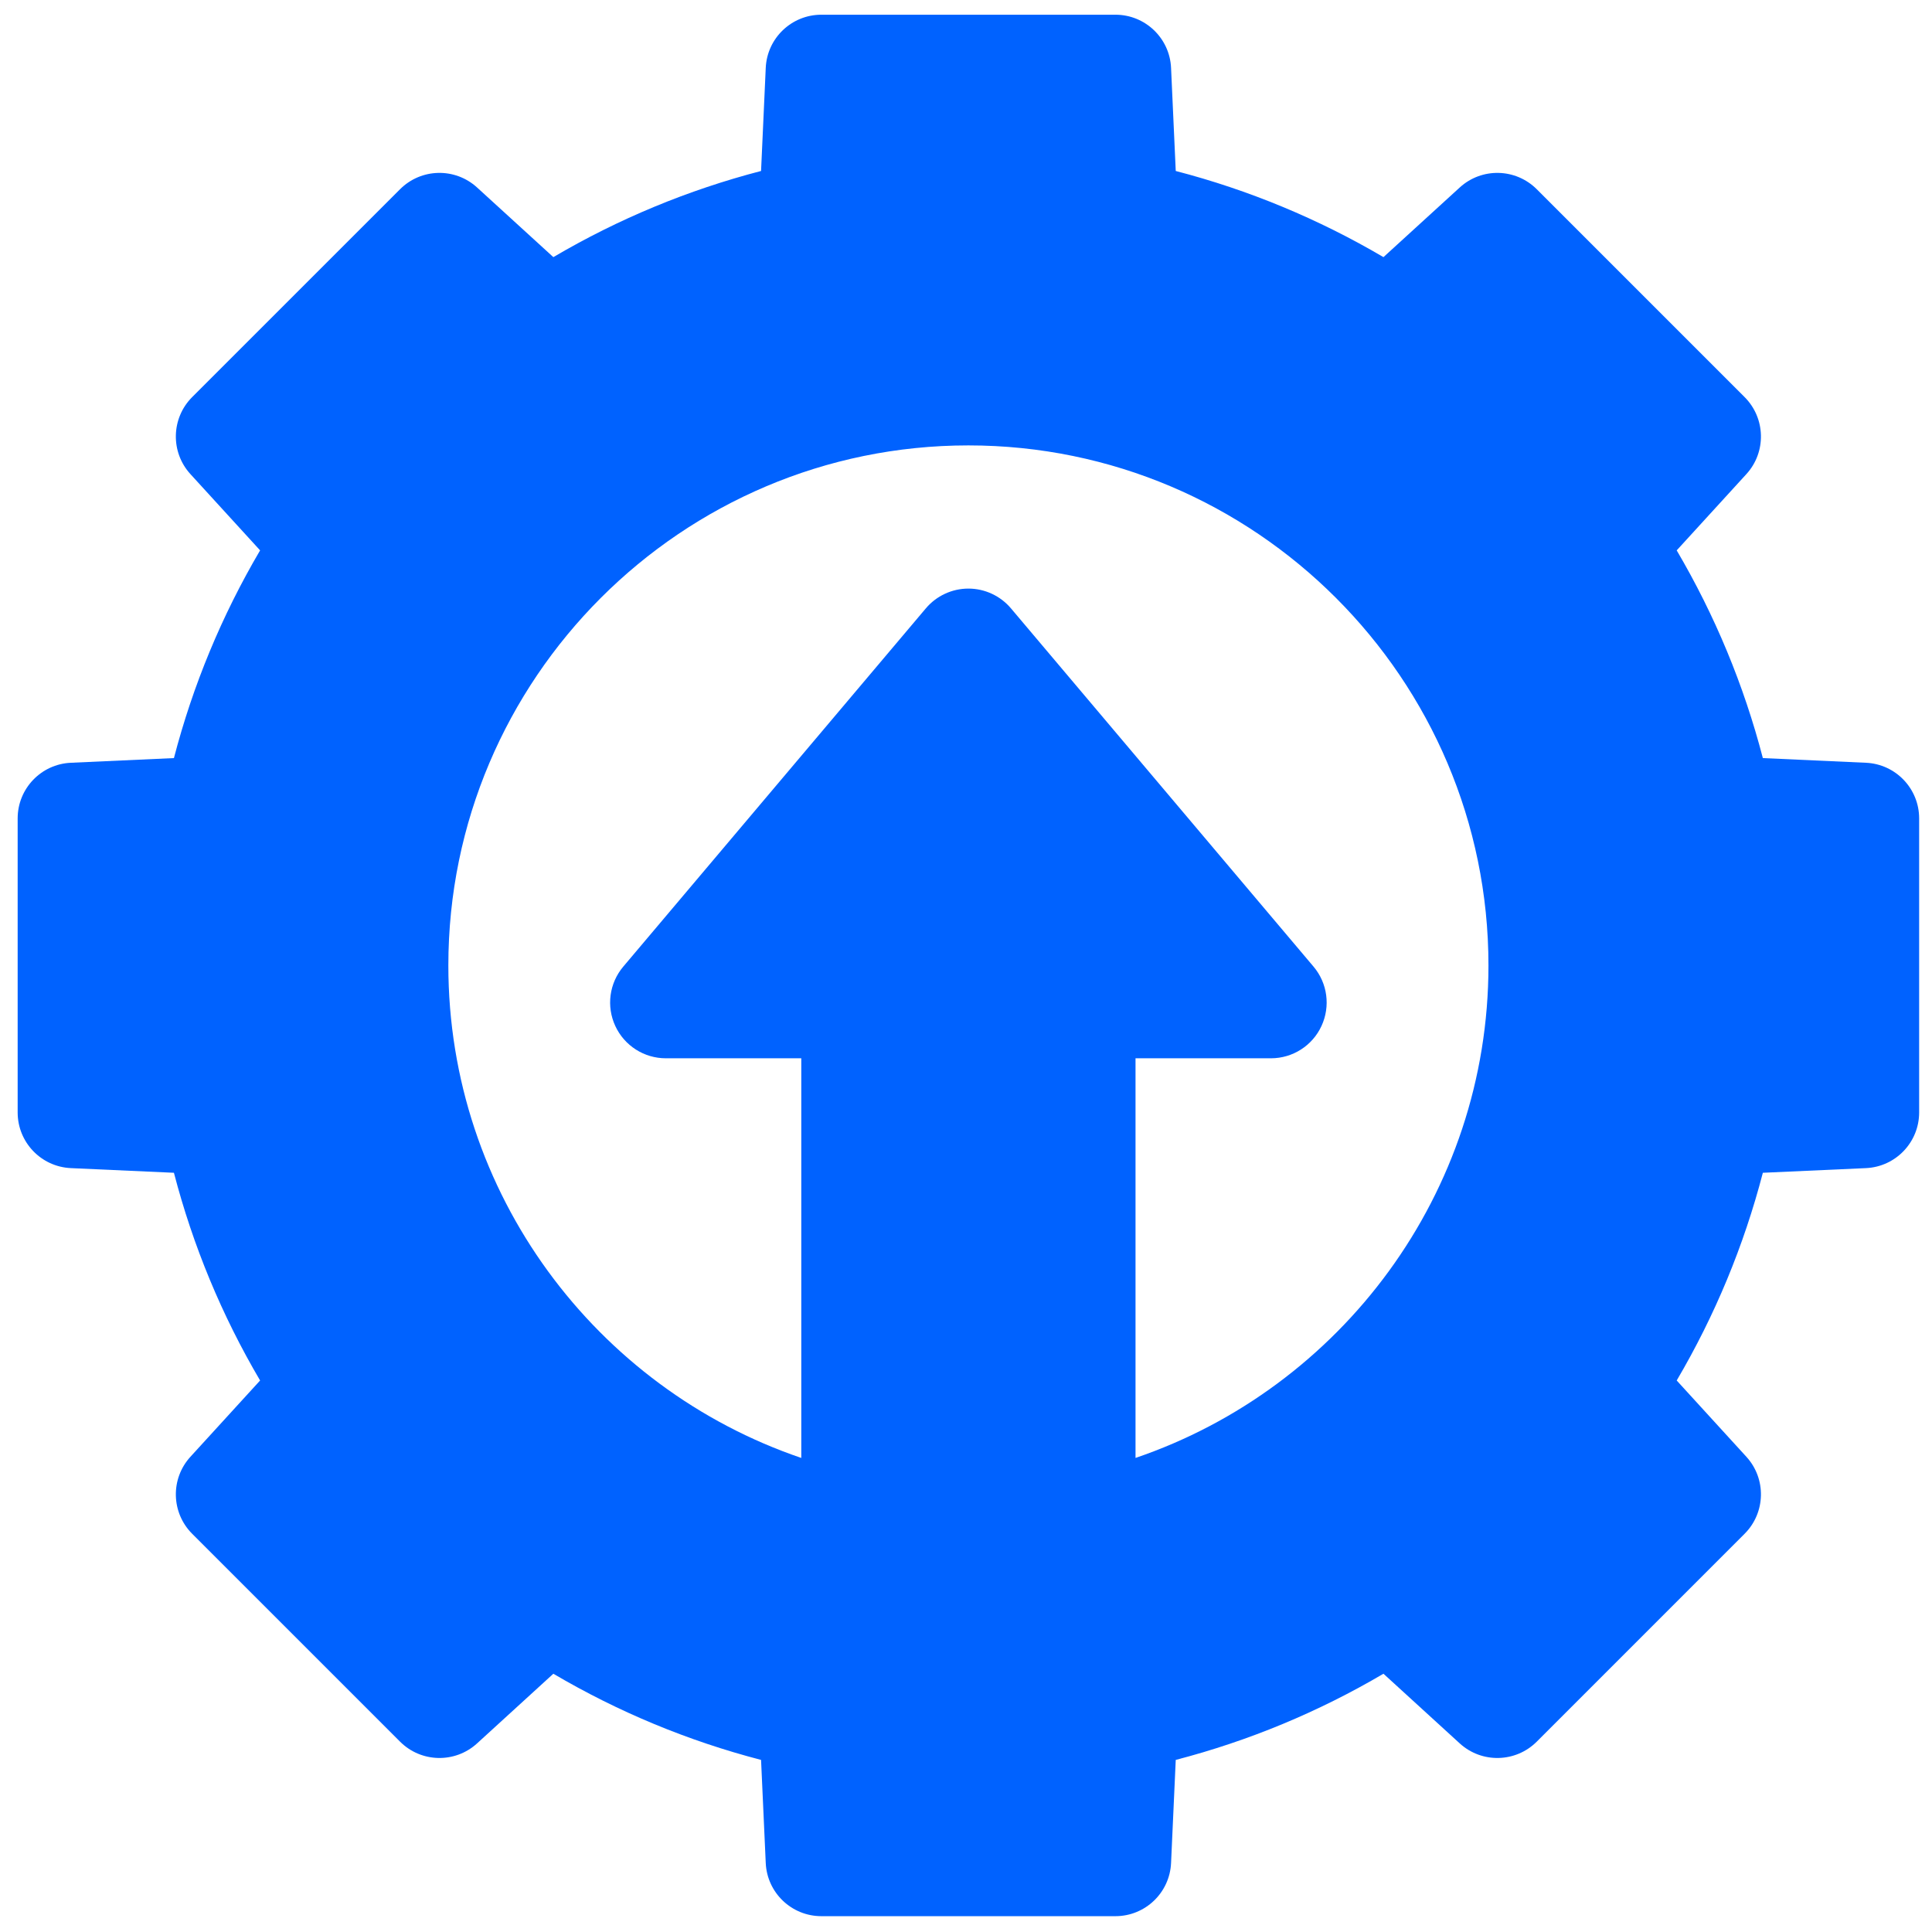 <svg width="78" height="78" viewBox="0 0 78 78" fill="none" xmlns="http://www.w3.org/2000/svg">
<path d="M75.334 30.795L71.171 30.606C70.405 27.662 69.24 24.852 67.693 22.22L70.506 19.141C71.317 18.253 71.285 16.884 70.435 16.032L62.042 7.639C61.19 6.789 59.823 6.757 58.934 7.569L55.854 10.381C53.222 8.834 50.413 7.669 47.468 6.903L47.279 2.741C47.225 1.54 46.235 0.594 45.033 0.594H33.161C31.958 0.594 30.969 1.54 30.915 2.741L30.726 6.903C27.781 7.669 24.971 8.834 22.34 10.381L19.26 7.569C18.371 6.757 17.002 6.789 16.152 7.639L7.758 16.032C6.908 16.884 6.877 18.253 7.688 19.141L10.501 22.22C8.953 24.852 7.788 27.662 7.022 30.606L2.86 30.795C1.659 30.849 0.713 31.839 0.713 33.041V44.913C0.713 46.116 1.659 47.105 2.86 47.16L7.022 47.348C7.788 50.293 8.953 53.103 10.501 55.734L7.688 58.814C6.877 59.702 6.908 61.071 7.758 61.922L16.152 70.316C17.002 71.166 18.371 71.197 19.26 70.386L22.34 67.573C24.971 69.121 27.781 70.286 30.726 71.052L30.915 75.214C30.969 76.415 31.958 77.361 33.161 77.361H45.033C46.235 77.361 47.225 76.415 47.279 75.214L47.468 71.052C50.413 70.286 53.222 69.121 55.854 67.573L58.934 70.386C59.823 71.197 61.19 71.166 62.042 70.316L70.435 61.922C71.285 61.071 71.317 59.702 70.506 58.814L67.693 55.734C69.24 53.103 70.405 50.293 71.171 47.348L75.334 47.16C76.535 47.105 77.481 46.116 77.481 44.913V33.041C77.481 31.839 76.535 30.849 75.334 30.795ZM45.844 58.861V42.726H51.312C52.188 42.726 52.984 42.218 53.351 41.424C53.72 40.63 53.596 39.694 53.031 39.025L40.815 24.561C40.388 24.056 39.76 23.763 39.097 23.763C38.434 23.763 37.806 24.056 37.379 24.561L25.163 39.025C24.598 39.694 24.473 40.63 24.842 41.424C25.21 42.218 26.006 42.726 26.881 42.726H32.35V58.861C24.073 56.044 18.101 48.195 18.101 38.977C18.101 27.401 27.52 17.982 39.097 17.982C50.673 17.982 60.093 27.401 60.093 38.977C60.093 48.195 54.121 56.044 45.844 58.861Z" fill="#0062FF"/>
</svg>

